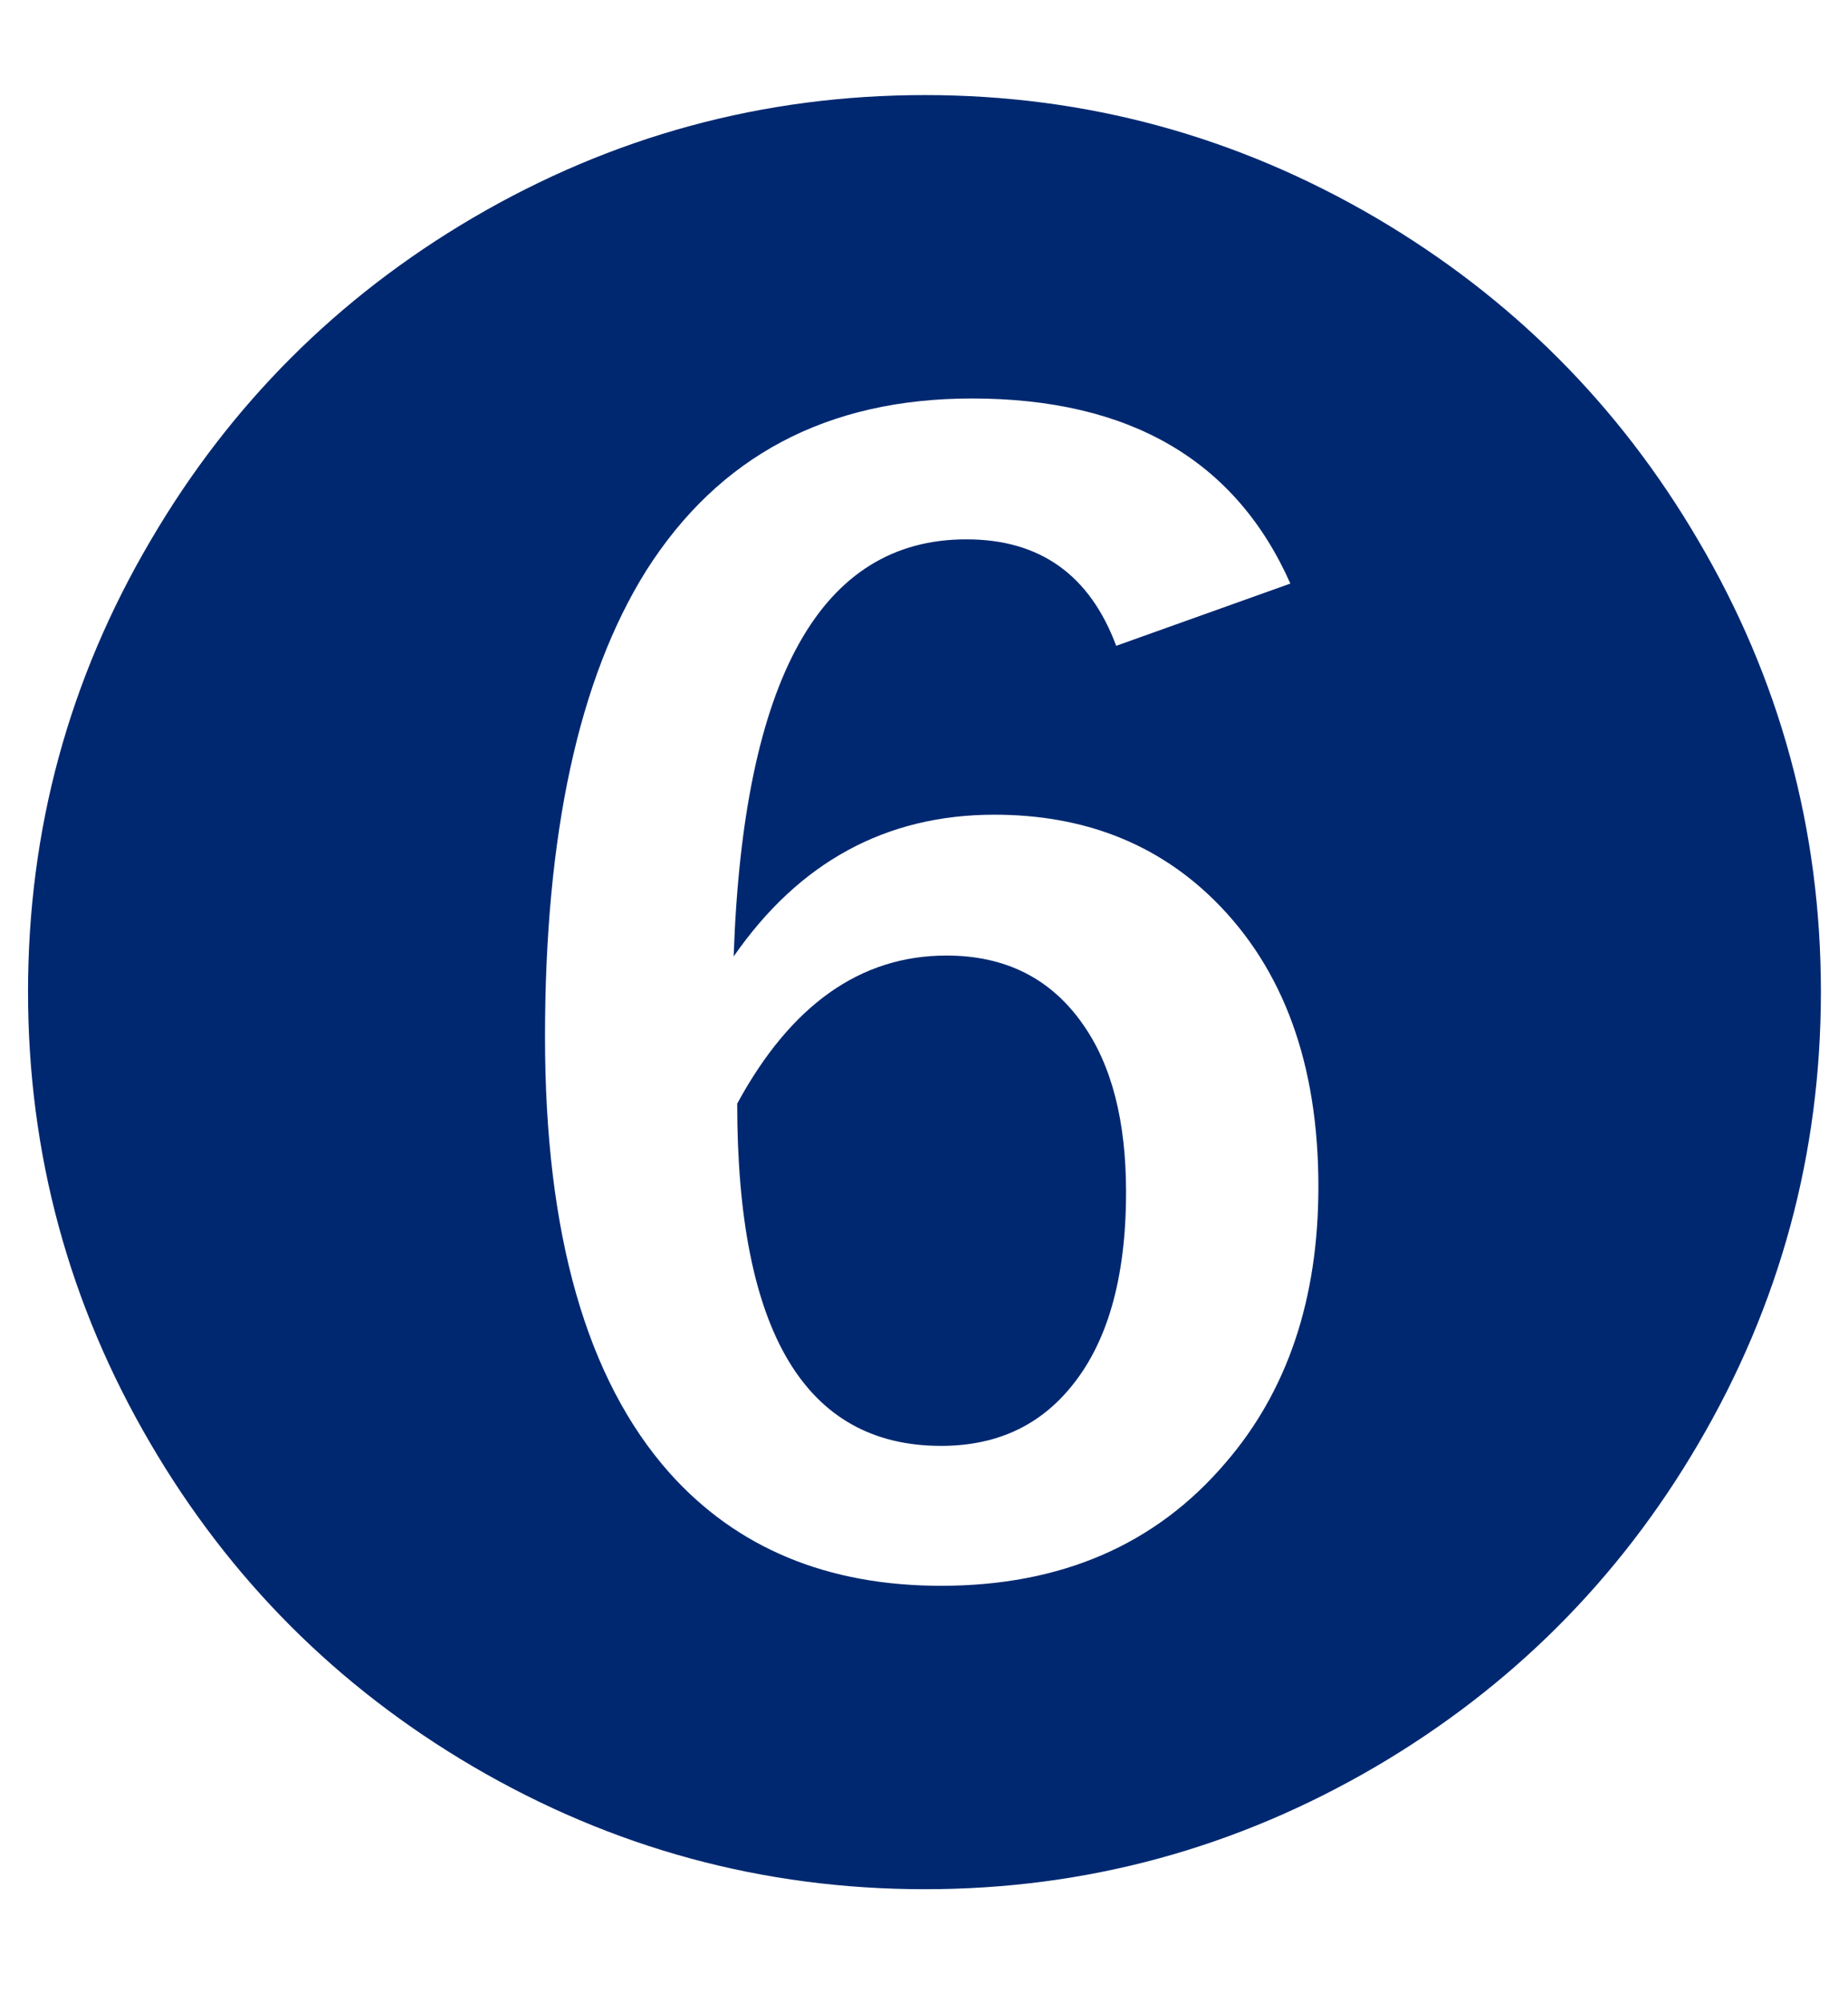 <svg width="12" height="13" viewBox="0 0 12 13" fill="none" xmlns="http://www.w3.org/2000/svg">
<path d="M4.787 7.162C5.135 6.521 5.588 6.201 6.146 6.201C6.529 6.201 6.824 6.35 7.031 6.646C7.219 6.912 7.312 7.275 7.312 7.736C7.312 8.299 7.189 8.725 6.943 9.014C6.736 9.26 6.459 9.383 6.111 9.383C5.229 9.383 4.787 8.643 4.787 7.162ZM6.006 0.617C7.053 0.617 8.029 0.883 8.936 1.414C9.814 1.93 10.512 2.627 11.027 3.506C11.559 4.408 11.824 5.385 11.824 6.436C11.824 7.486 11.559 8.465 11.027 9.371C10.512 10.25 9.814 10.947 8.936 11.463C8.029 11.994 7.053 12.26 6.006 12.26C4.955 12.26 3.977 11.994 3.07 11.463C2.191 10.947 1.494 10.25 0.979 9.371C0.447 8.465 0.182 7.486 0.182 6.436C0.182 5.385 0.447 4.408 0.979 3.506C1.494 2.627 2.191 1.93 3.07 1.414C3.977 0.883 4.955 0.617 6.006 0.617ZM8.379 3.787C8.023 2.986 7.334 2.586 6.311 2.586C5.373 2.586 4.668 2.959 4.195 3.705C3.758 4.404 3.539 5.412 3.539 6.729C3.539 8.01 3.809 8.953 4.348 9.559C4.785 10.047 5.373 10.291 6.111 10.291C6.889 10.291 7.504 10.025 7.957 9.494C8.359 9.029 8.561 8.432 8.561 7.701C8.561 6.908 8.336 6.289 7.887 5.844C7.512 5.473 7.035 5.287 6.457 5.287C5.754 5.287 5.189 5.594 4.764 6.207C4.826 4.402 5.33 3.5 6.275 3.5C6.752 3.5 7.076 3.73 7.248 4.191L8.379 3.787Z" fill="#002870"/>
</svg>
